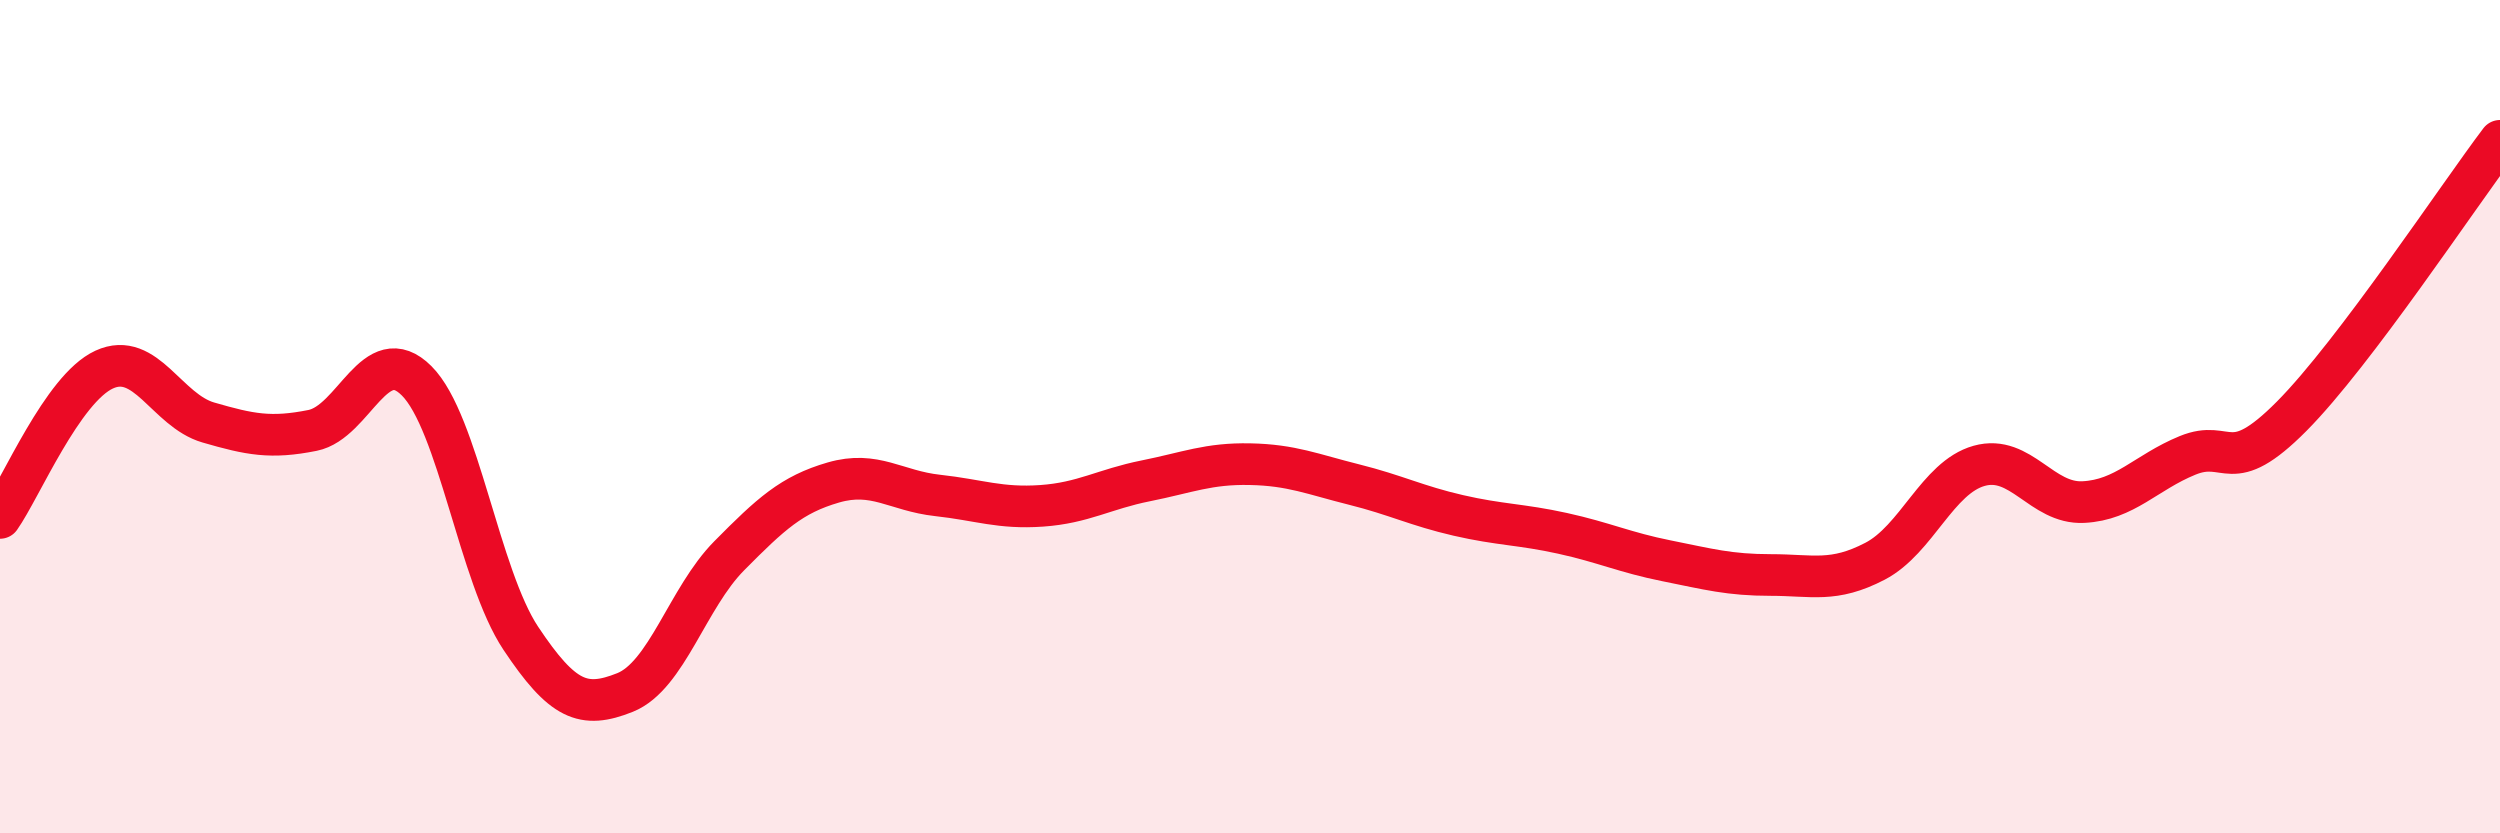 
    <svg width="60" height="20" viewBox="0 0 60 20" xmlns="http://www.w3.org/2000/svg">
      <path
        d="M 0,12.43 C 0.5,11.72 1.5,9.33 2.5,8.87 C 3.5,8.41 4,9.85 5,10.14 C 6,10.43 6.5,10.53 7.5,10.33 C 8.5,10.13 9,8.14 10,9.14 C 11,10.14 11.5,13.82 12.5,15.32 C 13.5,16.82 14,17.02 15,16.62 C 16,16.22 16.5,14.35 17.5,13.34 C 18.5,12.33 19,11.87 20,11.58 C 21,11.29 21.5,11.78 22.5,11.89 C 23.5,12 24,12.21 25,12.14 C 26,12.07 26.5,11.74 27.5,11.54 C 28.5,11.34 29,11.12 30,11.14 C 31,11.16 31.5,11.38 32.5,11.63 C 33.5,11.88 34,12.14 35,12.37 C 36,12.6 36.5,12.58 37.5,12.8 C 38.5,13.02 39,13.26 40,13.46 C 41,13.66 41.5,13.8 42.5,13.8 C 43.5,13.8 44,13.99 45,13.47 C 46,12.95 46.5,11.46 47.5,11.18 C 48.5,10.9 49,12.1 50,12.05 C 51,12 51.5,11.34 52.5,10.93 C 53.5,10.52 53.5,11.5 55,9.99 C 56.5,8.48 59,4.7 60,3.38L60 20L0 20Z"
        fill="#EB0A25"
        opacity="0.1"
        stroke-linecap="round"
        stroke-linejoin="round"
      />
      <path
        d="M 0,12.43 C 0.5,11.72 1.5,9.33 2.5,8.87 C 3.5,8.41 4,9.85 5,10.14 C 6,10.43 6.5,10.53 7.5,10.33 C 8.5,10.13 9,8.14 10,9.14 C 11,10.14 11.5,13.82 12.5,15.32 C 13.5,16.82 14,17.02 15,16.62 C 16,16.22 16.5,14.35 17.5,13.34 C 18.5,12.33 19,11.87 20,11.58 C 21,11.29 21.5,11.78 22.5,11.89 C 23.5,12 24,12.21 25,12.14 C 26,12.07 26.5,11.74 27.5,11.54 C 28.5,11.34 29,11.12 30,11.14 C 31,11.16 31.5,11.38 32.5,11.63 C 33.5,11.88 34,12.14 35,12.37 C 36,12.6 36.5,12.58 37.5,12.8 C 38.5,13.02 39,13.26 40,13.46 C 41,13.66 41.5,13.8 42.5,13.8 C 43.5,13.8 44,13.99 45,13.47 C 46,12.95 46.5,11.46 47.5,11.18 C 48.5,10.9 49,12.1 50,12.05 C 51,12 51.5,11.34 52.5,10.93 C 53.5,10.52 53.5,11.5 55,9.99 C 56.5,8.48 59,4.7 60,3.38"
        stroke="#EB0A25"
        stroke-width="1"
        fill="none"
        stroke-linecap="round"
        stroke-linejoin="round"
      />
    </svg>
  